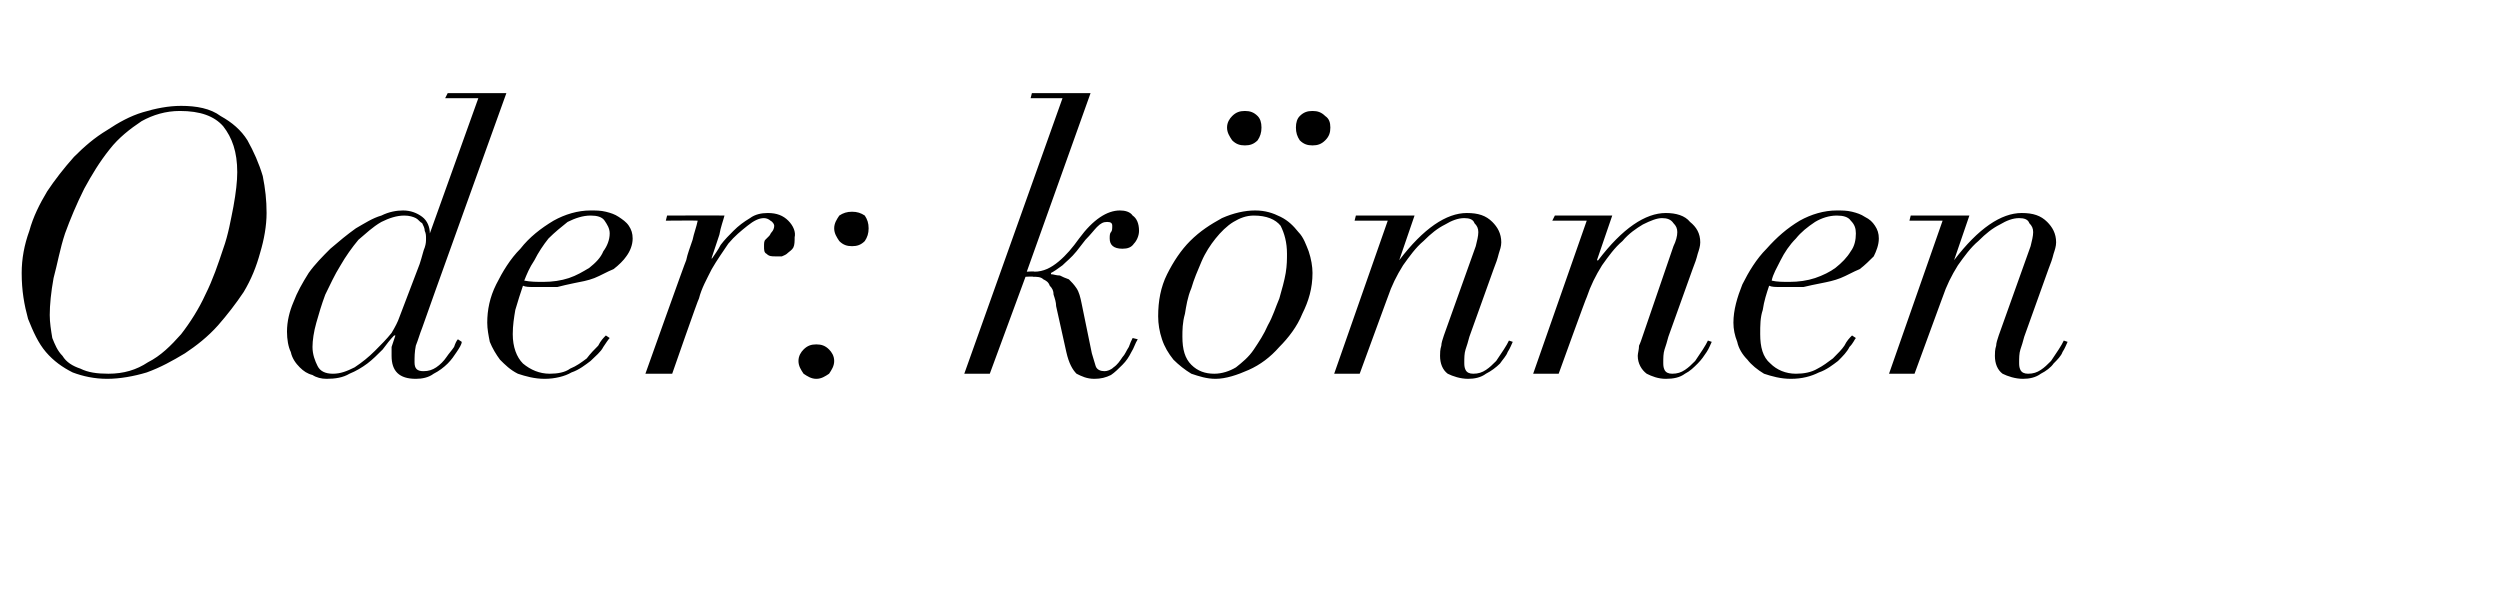 <?xml version="1.0" standalone="no"?><!DOCTYPE svg PUBLIC "-//W3C//DTD SVG 1.1//EN" "http://www.w3.org/Graphics/SVG/1.1/DTD/svg11.dtd"><svg xmlns="http://www.w3.org/2000/svg" version="1.1" width="196px" height="46.4px" viewBox="0 -2 196 46.4" style="top:-2px">  <desc>Oder: k nnen</desc>  <defs/>  <g id="Polygon28427">    <path d="M 3.9 22.7 C 3.9 21.9 4 20.9 4.2 19.8 C 4.5 18.7 4.7 17.5 5.1 16.3 C 5.5 15.2 6 14 6.6 12.8 C 7.2 11.7 7.8 10.7 8.6 9.7 C 9.3 8.8 10.2 8.1 11.1 7.5 C 12 7 13 6.7 14.1 6.7 C 15.7 6.7 16.8 7.1 17.5 7.9 C 18.2 8.8 18.6 9.9 18.6 11.5 C 18.6 12.2 18.5 13.1 18.3 14.2 C 18.1 15.2 17.9 16.4 17.5 17.5 C 17.1 18.7 16.7 19.9 16.1 21.1 C 15.6 22.2 14.9 23.3 14.2 24.2 C 13.4 25.1 12.6 25.9 11.6 26.4 C 10.7 27 9.7 27.3 8.5 27.3 C 7.6 27.3 6.9 27.2 6.3 26.9 C 5.7 26.7 5.2 26.4 4.9 25.9 C 4.5 25.5 4.3 25 4.1 24.5 C 4 23.9 3.9 23.3 3.9 22.7 Z M 1.7 19.4 C 1.7 20.8 1.9 21.9 2.2 23 C 2.6 24 3 24.9 3.6 25.6 C 4.2 26.3 4.9 26.8 5.7 27.2 C 6.5 27.5 7.4 27.7 8.4 27.7 C 9.4 27.7 10.5 27.5 11.5 27.2 C 12.6 26.8 13.5 26.3 14.5 25.7 C 15.4 25.1 16.3 24.4 17.1 23.5 C 17.8 22.7 18.5 21.8 19.1 20.9 C 19.7 19.9 20.1 18.9 20.4 17.8 C 20.7 16.8 20.9 15.7 20.9 14.7 C 20.9 13.7 20.8 12.8 20.6 11.8 C 20.3 10.8 19.9 9.9 19.4 9 C 18.9 8.2 18.2 7.6 17.3 7.1 C 16.5 6.5 15.4 6.3 14.2 6.3 C 13.2 6.3 12.2 6.5 11.2 6.8 C 10.2 7.1 9.3 7.6 8.4 8.2 C 7.4 8.8 6.6 9.5 5.8 10.3 C 5 11.2 4.3 12.1 3.7 13 C 3.1 14 2.6 15 2.3 16.1 C 1.9 17.2 1.7 18.3 1.7 19.4 Z M 32.9 18.7 C 32.9 18.7 31.3 22.9 31.3 22.9 C 31.2 23.2 31 23.6 30.7 24.1 C 30.3 24.6 29.9 25 29.4 25.5 C 28.9 26 28.4 26.4 27.8 26.8 C 27.2 27.1 26.7 27.3 26.1 27.3 C 25.5 27.3 25.1 27.1 24.9 26.7 C 24.7 26.3 24.5 25.8 24.5 25.2 C 24.5 24.7 24.6 24 24.8 23.3 C 25 22.6 25.2 21.9 25.5 21.1 C 25.9 20.3 26.2 19.6 26.7 18.8 C 27.1 18.1 27.6 17.4 28.1 16.8 C 28.7 16.3 29.2 15.8 29.9 15.4 C 30.5 15.1 31.1 14.9 31.7 14.9 C 32.1 14.9 32.4 15 32.6 15.1 C 32.8 15.2 32.9 15.4 33.1 15.5 C 33.2 15.7 33.3 15.9 33.3 16.1 C 33.4 16.3 33.4 16.5 33.4 16.7 C 33.4 16.9 33.4 17.1 33.3 17.4 C 33.2 17.6 33.1 18.1 32.9 18.7 Z M 33.1 23.7 C 33.09 23.66 39.7 5.3 39.7 5.3 L 35.1 5.3 L 34.9 5.7 L 37.5 5.7 L 33.7 16.3 C 33.7 16.3 33.67 16.3 33.7 16.3 C 33.7 15.8 33.5 15.3 33.1 15 C 32.7 14.7 32.2 14.5 31.6 14.5 C 31.1 14.5 30.5 14.6 29.9 14.9 C 29.2 15.1 28.6 15.5 27.9 15.9 C 27.2 16.4 26.6 16.9 25.9 17.5 C 25.3 18.1 24.7 18.7 24.2 19.4 C 23.7 20.2 23.3 20.9 23 21.7 C 22.7 22.4 22.5 23.2 22.5 24 C 22.5 24.6 22.6 25.2 22.8 25.6 C 22.9 26.1 23.2 26.5 23.5 26.8 C 23.8 27.1 24.1 27.3 24.5 27.4 C 24.8 27.6 25.2 27.7 25.6 27.7 C 26.3 27.7 26.9 27.6 27.4 27.3 C 27.9 27.1 28.4 26.8 28.8 26.5 C 29.2 26.2 29.6 25.8 30 25.4 C 30.3 25 30.6 24.6 30.9 24.3 C 30.9 24.3 31 24.3 31 24.3 C 30.9 24.6 30.8 24.9 30.7 25.2 C 30.7 25.6 30.7 25.8 30.7 25.9 C 30.7 27.1 31.3 27.7 32.6 27.7 C 33.1 27.7 33.6 27.6 34 27.3 C 34.4 27.1 34.8 26.8 35.1 26.5 C 35.4 26.2 35.6 25.9 35.8 25.6 C 36 25.3 36.2 25 36.2 24.8 C 36.2 24.8 35.9 24.6 35.9 24.6 C 35.8 24.7 35.7 24.9 35.6 25.2 C 35.4 25.5 35.2 25.7 35 26 C 34.8 26.3 34.5 26.6 34.2 26.8 C 33.9 27 33.6 27.1 33.2 27.1 C 32.7 27.1 32.5 26.9 32.5 26.4 C 32.5 26 32.5 25.6 32.6 25.1 C 32.8 24.6 32.9 24.2 33.1 23.7 Z M 47.8 16.3 C 47.8 16.8 47.6 17.3 47.3 17.7 C 47.1 18.2 46.7 18.6 46.2 19 C 45.7 19.3 45.2 19.6 44.6 19.8 C 44 20 43.3 20.1 42.6 20.1 C 42.1 20.1 41.6 20.1 41.1 20 C 41.3 19.5 41.5 19 41.9 18.4 C 42.2 17.8 42.6 17.2 43 16.7 C 43.5 16.2 44 15.8 44.5 15.4 C 45.1 15.1 45.7 14.9 46.3 14.9 C 46.8 14.9 47.2 15 47.4 15.3 C 47.6 15.6 47.8 15.9 47.8 16.3 Z M 47.8 24.5 C 47.8 24.5 47.5 24.3 47.5 24.3 C 47.3 24.5 47.1 24.7 46.9 25.1 C 46.6 25.4 46.3 25.7 46 26.1 C 45.6 26.4 45.2 26.7 44.7 26.9 C 44.3 27.2 43.7 27.3 43.1 27.3 C 42.3 27.3 41.6 27 41 26.5 C 40.5 26 40.2 25.2 40.2 24.2 C 40.2 23.5 40.3 22.9 40.4 22.3 C 40.6 21.6 40.8 21 41 20.4 C 41.2 20.5 41.5 20.5 41.8 20.5 C 42.1 20.5 42.4 20.5 42.7 20.5 C 42.9 20.5 43.2 20.5 43.7 20.5 C 44.1 20.4 44.5 20.3 45 20.2 C 45.5 20.1 46.1 20 46.6 19.8 C 47.1 19.6 47.6 19.3 48.1 19.1 C 48.5 18.8 48.9 18.4 49.1 18.1 C 49.4 17.7 49.6 17.2 49.6 16.7 C 49.6 16.3 49.5 16 49.3 15.7 C 49.1 15.4 48.8 15.2 48.5 15 C 48.2 14.8 47.9 14.7 47.5 14.6 C 47.1 14.5 46.7 14.5 46.3 14.5 C 45.3 14.5 44.3 14.8 43.4 15.3 C 42.4 15.9 41.5 16.6 40.8 17.5 C 40 18.3 39.4 19.3 38.9 20.3 C 38.4 21.3 38.2 22.3 38.2 23.3 C 38.2 23.8 38.3 24.3 38.4 24.8 C 38.6 25.3 38.9 25.8 39.2 26.2 C 39.6 26.6 40 27 40.6 27.3 C 41.2 27.5 41.9 27.7 42.7 27.7 C 43.5 27.7 44.3 27.5 44.8 27.2 C 45.4 27 45.9 26.6 46.3 26.3 C 46.7 25.9 47.1 25.6 47.3 25.2 C 47.5 24.9 47.7 24.6 47.8 24.5 Z M 53.8 18.4 C 53.77 18.39 50.6 27.3 50.6 27.3 L 52.7 27.3 C 52.7 27.3 54.75 21.4 54.8 21.4 C 55 20.6 55.4 19.9 55.8 19.1 C 56.2 18.4 56.7 17.7 57.1 17.1 C 57.6 16.5 58.1 16.1 58.6 15.7 C 59.1 15.3 59.5 15.1 59.9 15.1 C 60.1 15.1 60.3 15.2 60.4 15.3 C 60.6 15.4 60.7 15.6 60.7 15.7 C 60.7 15.9 60.6 16.1 60.5 16.2 C 60.4 16.3 60.4 16.4 60.3 16.5 C 60.2 16.6 60.1 16.7 60 16.8 C 59.9 16.9 59.9 17.1 59.9 17.3 C 59.9 17.6 59.9 17.8 60.1 17.9 C 60.3 18.1 60.5 18.1 60.8 18.1 C 60.9 18.1 61.1 18.1 61.3 18.1 C 61.5 18 61.6 18 61.8 17.8 C 61.9 17.7 62.1 17.6 62.2 17.4 C 62.3 17.2 62.3 16.9 62.3 16.6 C 62.4 16.2 62.2 15.7 61.8 15.3 C 61.4 14.9 60.9 14.7 60.2 14.7 C 59.7 14.7 59.2 14.8 58.8 15.1 C 58.3 15.4 57.9 15.7 57.5 16.1 C 57.2 16.4 56.8 16.8 56.5 17.2 C 56.3 17.6 56 18 55.8 18.3 C 55.8 18.3 55.8 18.2 55.8 18.2 C 56 17.6 56.2 17 56.4 16.4 C 56.5 15.8 56.7 15.3 56.8 14.9 C 56.78 14.88 52.3 14.9 52.3 14.9 L 52.2 15.3 C 52.2 15.3 54.72 15.28 54.7 15.3 C 54.6 15.8 54.4 16.3 54.3 16.8 C 54.1 17.4 53.9 17.9 53.8 18.4 Z M 65.4 15.9 C 65.4 16.3 65.6 16.6 65.8 16.9 C 66.1 17.2 66.4 17.3 66.8 17.3 C 67.2 17.3 67.5 17.2 67.8 16.9 C 68 16.6 68.1 16.3 68.1 15.9 C 68.1 15.5 68 15.2 67.8 14.9 C 67.5 14.7 67.2 14.6 66.8 14.6 C 66.4 14.6 66.1 14.7 65.8 14.9 C 65.6 15.2 65.4 15.5 65.4 15.9 Z M 62.6 26.3 C 62.6 26.7 62.8 27 63 27.3 C 63.3 27.5 63.6 27.7 64 27.7 C 64.4 27.7 64.7 27.5 65 27.3 C 65.2 27 65.4 26.7 65.4 26.3 C 65.4 25.9 65.2 25.6 65 25.4 C 64.7 25.1 64.4 25 64 25 C 63.6 25 63.3 25.1 63 25.4 C 62.8 25.6 62.6 25.9 62.6 26.3 Z M 83.3 5.7 L 75.6 27.3 L 77.6 27.3 L 80.4 19.7 C 80.4 19.7 81 19.66 81 19.7 C 81.3 19.7 81.6 19.7 81.8 19.9 C 82 20 82.2 20.1 82.3 20.4 C 82.5 20.6 82.6 20.8 82.6 21.1 C 82.7 21.4 82.8 21.7 82.8 22 C 82.8 22 83.6 25.6 83.6 25.6 C 83.8 26.5 84.1 27 84.4 27.3 C 84.8 27.5 85.2 27.7 85.8 27.7 C 86.3 27.7 86.7 27.6 87.1 27.4 C 87.4 27.2 87.7 26.9 88 26.6 C 88.3 26.3 88.5 26 88.7 25.6 C 88.9 25.3 89 24.9 89.2 24.6 C 89.2 24.6 88.8 24.5 88.8 24.5 C 88.7 24.7 88.6 24.9 88.5 25.2 C 88.3 25.5 88.2 25.8 88 26 C 87.8 26.3 87.6 26.6 87.3 26.8 C 87.1 27 86.8 27.1 86.6 27.1 C 86.3 27.1 86 27 85.9 26.7 C 85.8 26.4 85.7 26 85.6 25.7 C 85.6 25.7 84.8 21.8 84.8 21.8 C 84.7 21.3 84.6 20.9 84.4 20.6 C 84.2 20.3 84 20.1 83.8 19.9 C 83.5 19.8 83.3 19.7 83.1 19.6 C 82.8 19.6 82.6 19.5 82.4 19.5 C 82.4 19.5 82.4 19.4 82.4 19.4 C 82.6 19.3 82.9 19.1 83.3 18.8 C 83.6 18.5 84 18.2 84.4 17.7 C 84.4 17.7 85.1 16.8 85.1 16.8 C 85.5 16.4 85.8 16 86 15.8 C 86.3 15.5 86.5 15.4 86.8 15.4 C 87.1 15.4 87.2 15.5 87.2 15.7 C 87.2 15.9 87.2 16.1 87.1 16.2 C 87 16.3 87 16.5 87 16.7 C 87 17.2 87.3 17.5 88 17.5 C 88.4 17.5 88.7 17.4 88.9 17.1 C 89.1 16.9 89.3 16.5 89.3 16.1 C 89.3 15.5 89.1 15.1 88.8 14.9 C 88.6 14.6 88.2 14.5 87.8 14.5 C 86.8 14.5 85.7 15.2 84.6 16.7 C 84.1 17.4 83.6 18 83 18.5 C 82.4 19 81.8 19.3 81.1 19.3 C 81.14 19.26 80.5 19.3 80.5 19.3 L 85.5 5.3 L 80.9 5.3 L 80.8 5.7 L 83.3 5.7 Z M 101.6 8 C 101.6 8.4 101.7 8.7 101.9 9 C 102.2 9.3 102.5 9.4 102.9 9.4 C 103.3 9.4 103.6 9.3 103.9 9 C 104.2 8.7 104.3 8.4 104.3 8 C 104.3 7.6 104.2 7.3 103.9 7.1 C 103.6 6.8 103.3 6.7 102.9 6.7 C 102.5 6.7 102.2 6.8 101.9 7.1 C 101.7 7.3 101.6 7.6 101.6 8 Z M 96.2 8 C 96.2 8.4 96.4 8.7 96.6 9 C 96.9 9.3 97.2 9.4 97.6 9.4 C 98 9.4 98.3 9.3 98.6 9 C 98.8 8.7 98.9 8.4 98.9 8 C 98.9 7.6 98.8 7.3 98.6 7.1 C 98.3 6.8 98 6.7 97.6 6.7 C 97.2 6.7 96.9 6.8 96.6 7.1 C 96.4 7.3 96.2 7.6 96.2 8 Z M 92.7 24.4 C 92.7 23.9 92.7 23.3 92.9 22.6 C 93 22 93.1 21.3 93.4 20.6 C 93.6 19.9 93.9 19.2 94.2 18.5 C 94.5 17.8 94.9 17.2 95.3 16.7 C 95.7 16.2 96.2 15.7 96.7 15.4 C 97.2 15.1 97.7 14.9 98.3 14.9 C 99.3 14.9 100 15.2 100.4 15.7 C 100.7 16.3 100.9 17 100.9 17.9 C 100.9 18.3 100.9 18.8 100.8 19.4 C 100.7 20 100.5 20.7 100.3 21.4 C 100 22.1 99.8 22.8 99.4 23.5 C 99.1 24.2 98.7 24.8 98.3 25.4 C 97.9 26 97.4 26.4 96.9 26.8 C 96.4 27.1 95.8 27.3 95.2 27.3 C 94.5 27.3 93.9 27.1 93.4 26.6 C 92.9 26.1 92.7 25.4 92.7 24.4 Z M 90.8 22.8 C 90.8 23.4 90.9 24 91.1 24.6 C 91.3 25.2 91.6 25.7 92 26.2 C 92.4 26.6 92.9 27 93.4 27.3 C 94 27.5 94.6 27.7 95.3 27.7 C 96.1 27.7 97 27.4 97.9 27 C 98.8 26.6 99.6 26 100.3 25.2 C 101 24.5 101.7 23.6 102.1 22.6 C 102.6 21.6 102.9 20.6 102.9 19.4 C 102.9 18.9 102.8 18.3 102.6 17.7 C 102.4 17.2 102.2 16.6 101.8 16.2 C 101.4 15.7 101 15.3 100.4 15 C 99.8 14.7 99.2 14.5 98.4 14.5 C 97.6 14.5 96.7 14.7 95.8 15.1 C 94.9 15.6 94.1 16.1 93.3 16.9 C 92.6 17.6 92 18.5 91.5 19.5 C 91 20.5 90.8 21.6 90.8 22.8 Z M 108.8 15.3 L 104.6 27.3 L 106.6 27.3 C 106.6 27.3 108.81 21.26 108.8 21.3 C 109.1 20.4 109.5 19.6 110 18.8 C 110.5 18.1 111 17.4 111.6 16.9 C 112.2 16.3 112.7 15.9 113.3 15.6 C 113.8 15.3 114.3 15.1 114.8 15.1 C 115.2 15.1 115.5 15.2 115.6 15.5 C 115.8 15.7 115.9 15.9 115.9 16.2 C 115.9 16.5 115.8 16.9 115.7 17.3 C 115.7 17.3 113.2 24.3 113.2 24.3 C 113.1 24.6 113 24.9 113 25.1 C 112.9 25.4 112.9 25.7 112.9 25.9 C 112.9 26.5 113.1 27 113.5 27.3 C 113.9 27.5 114.5 27.7 115.1 27.7 C 115.6 27.7 116.1 27.6 116.5 27.3 C 116.9 27.1 117.3 26.8 117.6 26.5 C 117.8 26.2 118.1 25.9 118.2 25.6 C 118.4 25.3 118.5 25 118.6 24.8 C 118.6 24.8 118.3 24.7 118.3 24.7 C 118.2 24.9 118.1 25.1 117.9 25.4 C 117.7 25.7 117.5 26 117.3 26.3 C 117 26.6 116.8 26.8 116.5 27 C 116.2 27.2 115.9 27.3 115.5 27.3 C 115.2 27.3 115 27.2 114.9 27 C 114.8 26.8 114.8 26.6 114.8 26.4 C 114.8 26.1 114.8 25.7 114.9 25.4 C 115 25.1 115.1 24.8 115.2 24.4 C 115.2 24.4 117.1 19.1 117.1 19.1 C 117.3 18.6 117.4 18.3 117.5 17.9 C 117.6 17.6 117.7 17.3 117.7 17 C 117.7 16.3 117.4 15.8 117 15.4 C 116.5 14.9 115.9 14.7 115 14.7 C 113.4 14.7 111.6 15.9 109.7 18.4 C 109.73 18.44 109.7 18.4 109.7 18.4 L 110.9 14.9 L 106.3 14.9 L 106.2 15.3 L 108.8 15.3 Z M 124.4 15.3 L 120.2 27.3 L 122.2 27.3 C 122.2 27.3 124.38 21.26 124.4 21.3 C 124.7 20.4 125.1 19.6 125.6 18.8 C 126.1 18.1 126.6 17.4 127.2 16.9 C 127.7 16.3 128.3 15.9 128.8 15.6 C 129.4 15.3 129.9 15.1 130.3 15.1 C 130.7 15.1 131 15.2 131.2 15.5 C 131.4 15.7 131.5 15.9 131.5 16.2 C 131.5 16.5 131.4 16.9 131.2 17.3 C 131.2 17.3 128.8 24.3 128.8 24.3 C 128.7 24.6 128.6 24.9 128.5 25.1 C 128.5 25.4 128.4 25.7 128.4 25.9 C 128.4 26.5 128.7 27 129.1 27.3 C 129.5 27.5 130 27.7 130.6 27.7 C 131.2 27.7 131.7 27.6 132.1 27.3 C 132.5 27.1 132.8 26.8 133.1 26.5 C 133.4 26.2 133.6 25.9 133.8 25.6 C 134 25.3 134.1 25 134.2 24.8 C 134.2 24.8 133.9 24.7 133.9 24.7 C 133.8 24.9 133.7 25.1 133.5 25.4 C 133.3 25.7 133.1 26 132.9 26.3 C 132.6 26.6 132.4 26.8 132.1 27 C 131.8 27.2 131.5 27.3 131.1 27.3 C 130.8 27.3 130.6 27.2 130.5 27 C 130.4 26.8 130.4 26.6 130.4 26.4 C 130.4 26.1 130.4 25.7 130.5 25.4 C 130.6 25.1 130.7 24.8 130.8 24.4 C 130.8 24.4 132.7 19.1 132.7 19.1 C 132.9 18.6 133 18.3 133.1 17.9 C 133.2 17.6 133.3 17.3 133.3 17 C 133.3 16.3 133 15.8 132.5 15.4 C 132.1 14.9 131.4 14.7 130.6 14.7 C 129 14.7 127.2 15.9 125.3 18.4 C 125.31 18.44 125.2 18.4 125.2 18.4 L 126.4 14.9 L 121.9 14.9 L 121.7 15.3 L 124.4 15.3 Z M 145.5 16.3 C 145.5 16.8 145.4 17.3 145.1 17.7 C 144.8 18.2 144.4 18.6 143.9 19 C 143.5 19.3 142.9 19.6 142.3 19.8 C 141.7 20 141 20.1 140.3 20.1 C 139.8 20.1 139.3 20.1 138.9 20 C 139 19.5 139.3 19 139.6 18.4 C 139.9 17.8 140.3 17.2 140.8 16.7 C 141.2 16.2 141.7 15.8 142.3 15.4 C 142.8 15.1 143.4 14.9 144 14.9 C 144.5 14.9 144.9 15 145.1 15.3 C 145.4 15.6 145.5 15.9 145.5 16.3 Z M 145.5 24.5 C 145.5 24.5 145.2 24.3 145.2 24.3 C 145 24.5 144.8 24.7 144.6 25.1 C 144.4 25.4 144.1 25.7 143.7 26.1 C 143.3 26.4 142.9 26.7 142.5 26.9 C 142 27.2 141.4 27.3 140.8 27.3 C 140 27.3 139.3 27 138.8 26.5 C 138.2 26 138 25.2 138 24.2 C 138 23.5 138 22.9 138.2 22.3 C 138.3 21.6 138.5 21 138.7 20.4 C 138.9 20.5 139.2 20.5 139.5 20.5 C 139.8 20.5 140.1 20.5 140.5 20.5 C 140.7 20.5 141 20.5 141.4 20.5 C 141.8 20.4 142.3 20.3 142.8 20.2 C 143.3 20.1 143.8 20 144.3 19.8 C 144.8 19.6 145.3 19.3 145.8 19.1 C 146.2 18.8 146.6 18.4 146.9 18.1 C 147.1 17.7 147.3 17.2 147.3 16.7 C 147.3 16.3 147.2 16 147 15.7 C 146.8 15.4 146.6 15.2 146.2 15 C 145.9 14.8 145.6 14.7 145.2 14.6 C 144.8 14.5 144.4 14.5 144 14.5 C 143 14.5 142 14.8 141.1 15.3 C 140.1 15.9 139.3 16.6 138.5 17.5 C 137.7 18.3 137.1 19.3 136.6 20.3 C 136.2 21.3 135.9 22.3 135.9 23.3 C 135.9 23.8 136 24.3 136.2 24.8 C 136.3 25.3 136.6 25.8 137 26.2 C 137.3 26.6 137.8 27 138.3 27.3 C 138.9 27.5 139.6 27.7 140.4 27.7 C 141.3 27.7 142 27.5 142.6 27.2 C 143.2 27 143.7 26.6 144.1 26.3 C 144.5 25.9 144.8 25.6 145 25.2 C 145.3 24.9 145.4 24.6 145.5 24.5 Z M 152.3 15.3 L 148.1 27.3 L 150.1 27.3 C 150.1 27.3 152.31 21.26 152.3 21.3 C 152.6 20.4 153 19.6 153.5 18.8 C 154 18.1 154.5 17.4 155.1 16.9 C 155.7 16.3 156.2 15.9 156.8 15.6 C 157.3 15.3 157.8 15.1 158.3 15.1 C 158.7 15.1 159 15.2 159.1 15.5 C 159.3 15.7 159.4 15.9 159.4 16.2 C 159.4 16.5 159.3 16.9 159.2 17.3 C 159.2 17.3 156.7 24.3 156.7 24.3 C 156.6 24.6 156.5 24.9 156.5 25.1 C 156.4 25.4 156.4 25.7 156.4 25.9 C 156.4 26.5 156.6 27 157 27.3 C 157.4 27.5 158 27.7 158.6 27.7 C 159.1 27.7 159.6 27.6 160 27.3 C 160.4 27.1 160.8 26.8 161 26.5 C 161.3 26.2 161.6 25.9 161.7 25.6 C 161.9 25.3 162 25 162.1 24.8 C 162.1 24.8 161.8 24.7 161.8 24.7 C 161.7 24.9 161.6 25.1 161.4 25.4 C 161.2 25.7 161 26 160.8 26.3 C 160.5 26.6 160.3 26.8 160 27 C 159.7 27.2 159.4 27.3 159 27.3 C 158.7 27.3 158.5 27.2 158.4 27 C 158.3 26.8 158.3 26.6 158.3 26.4 C 158.3 26.1 158.3 25.7 158.4 25.4 C 158.5 25.1 158.6 24.8 158.7 24.4 C 158.7 24.4 160.6 19.1 160.6 19.1 C 160.8 18.6 160.9 18.3 161 17.9 C 161.1 17.6 161.2 17.3 161.2 17 C 161.2 16.3 160.9 15.8 160.5 15.4 C 160 14.9 159.4 14.7 158.5 14.7 C 156.9 14.7 155.1 15.9 153.2 18.4 C 153.23 18.44 153.2 18.4 153.2 18.4 L 154.4 14.9 L 149.8 14.9 L 149.7 15.3 L 152.3 15.3 Z " stroke="none" fill="#000"/>  </g></svg>
